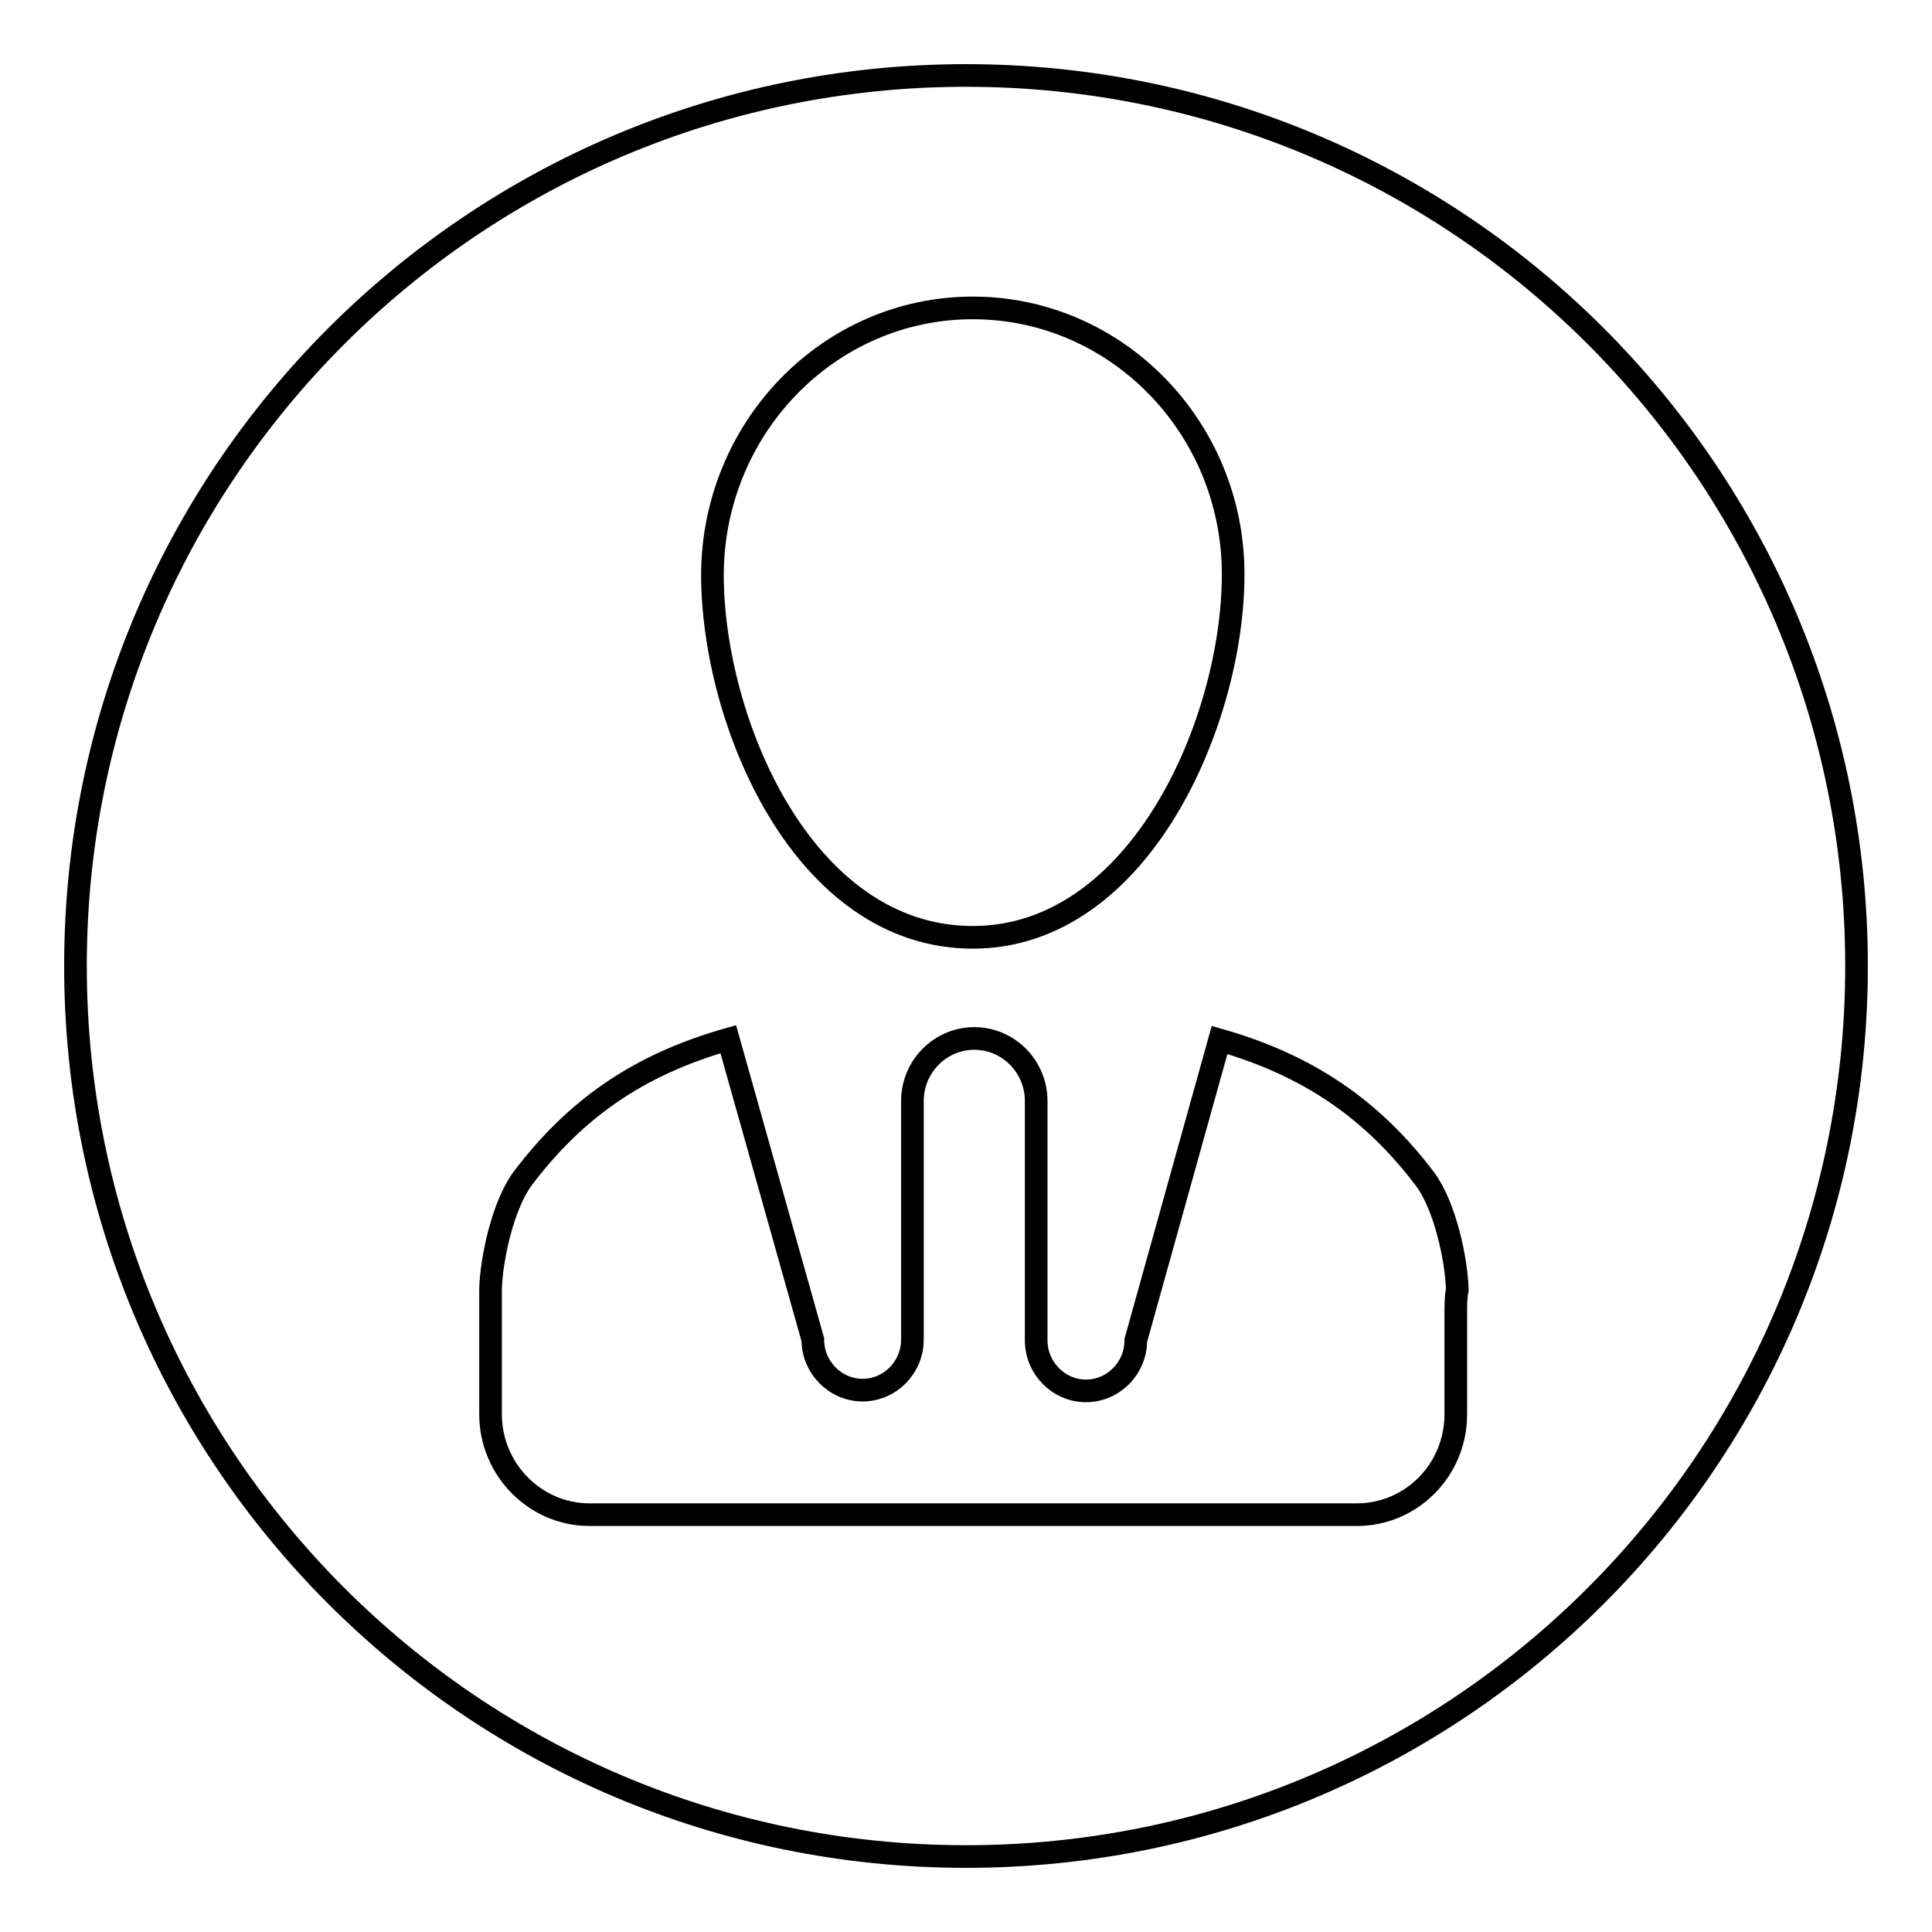 <?xml version="1.0" encoding="utf-8"?>
<!-- Svg Vector Icons : http://www.onlinewebfonts.com/icon -->
<!DOCTYPE svg PUBLIC "-//W3C//DTD SVG 1.1//EN" "http://www.w3.org/Graphics/SVG/1.1/DTD/svg11.dtd">
<svg version="1.1" xmlns="http://www.w3.org/2000/svg" xmlns:xlink="http://www.w3.org/1999/xlink" x="0px" y="0px" viewBox="0 0 256 256" enable-background="new 0 0 256 256" xml:space="preserve">
<g><g><path stroke-width="3" fill-opacity="0" stroke="#000000"  d="M128,10C62.8,10,10,62.8,10,128c0,65.2,52.8,118,118,118c65.2,0,118-52.8,118-118C246,62.8,193.2,10,128,10z M128.9,40.8c19,0,34.5,15.8,34.5,35.3c0,19.5-12.4,48.1-34.5,48.1c-22.5,0-34.5-28.6-34.5-48.1C94.5,56.6,109.9,40.8,128.9,40.8z M192.9,174.1v13.3c0,7.4-5.9,13.3-13.1,13.3H78.1c-7.2,0-13.1-6-13.1-13.3v-13.3c0-1.2,0-2.3,0-3.3c0.1-3.9,1.6-11.1,4.3-14.7c6.9-9.1,15.2-15,27.2-18.4l11.2,39.8c0,3.7,3,6.7,6.6,6.7c3.6,0,6.6-3,6.6-6.7v-31.6c0-4.6,3.7-8.3,8.2-8.3c4.5,0,8.2,3.7,8.2,8.3v31.7c0,3.7,3,6.7,6.6,6.7c3.6,0,6.6-3,6.6-6.7l11.1-39.8c11.9,3.4,20.3,9.3,27.2,18.4c2.7,3.6,4.2,10.8,4.3,14.7C192.9,171.8,192.9,173,192.9,174.1z"/></g></g>
</svg>